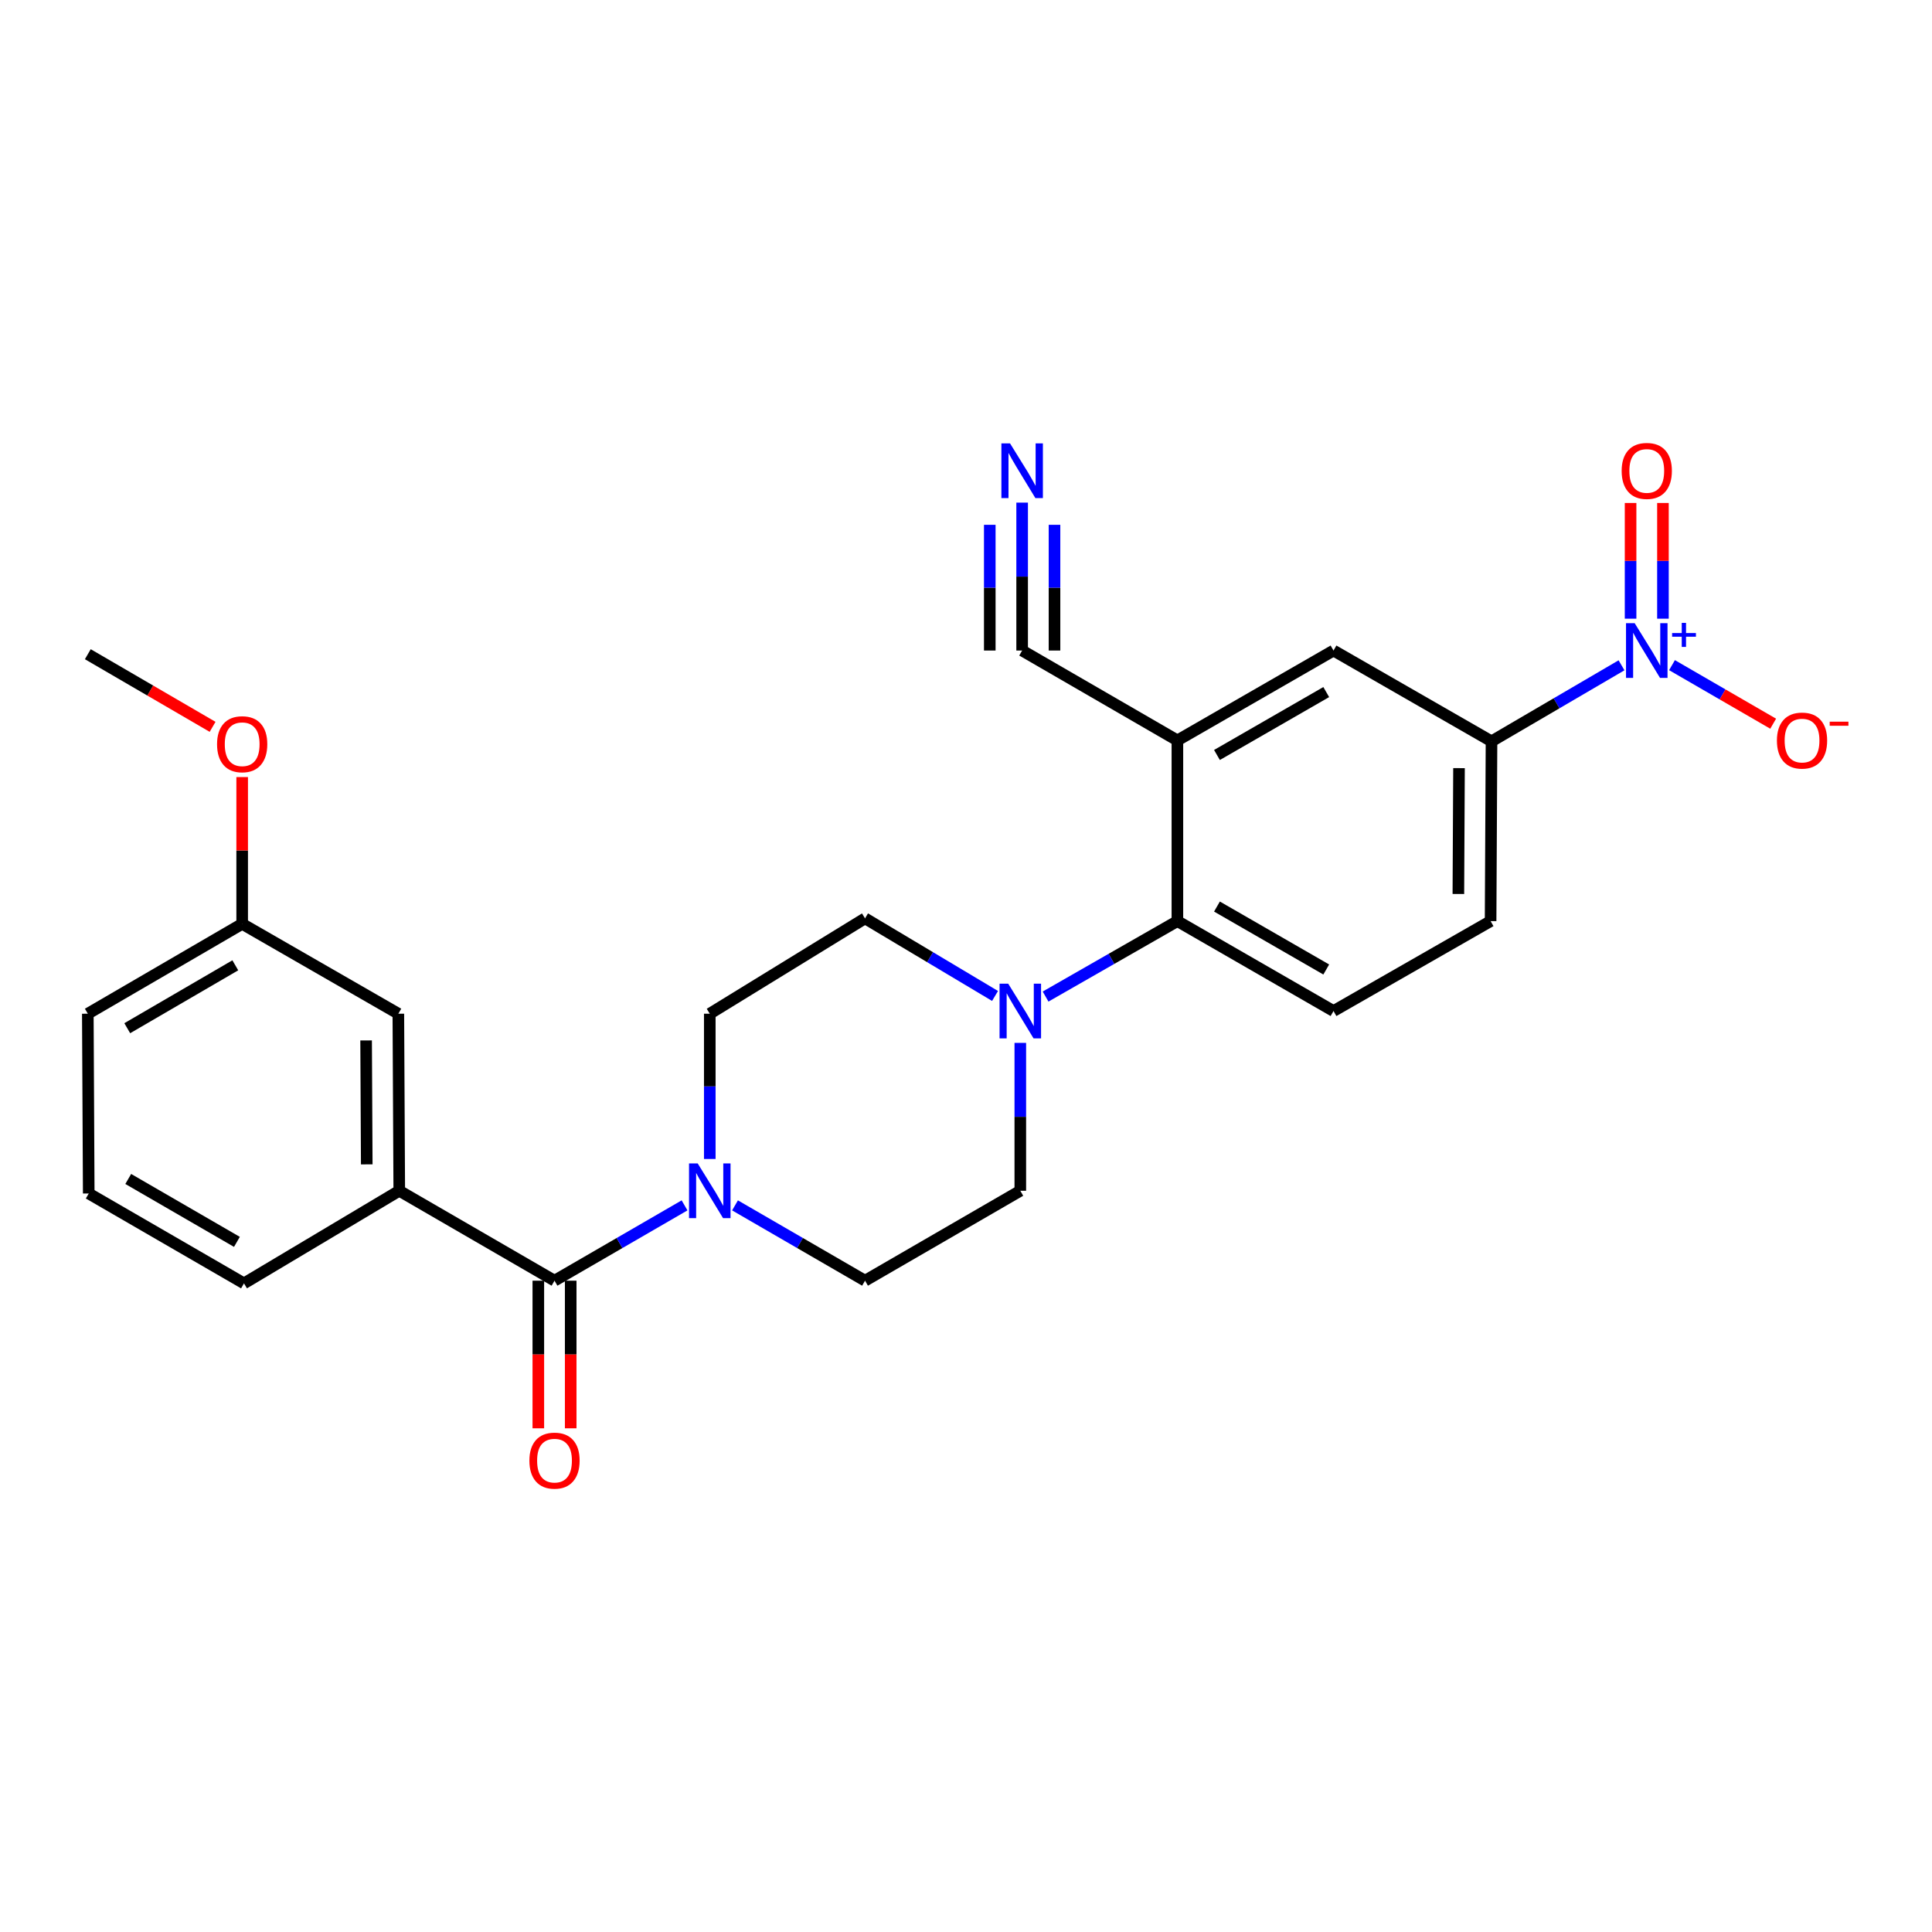 <?xml version='1.0' encoding='iso-8859-1'?>
<svg version='1.1' baseProfile='full'
              xmlns='http://www.w3.org/2000/svg'
                      xmlns:rdkit='http://www.rdkit.org/xml'
                      xmlns:xlink='http://www.w3.org/1999/xlink'
                  xml:space='preserve'
width='1000px' height='1000px' viewBox='0 0 1000 1000'>
<!-- END OF HEADER -->
<rect style='opacity:1.0;fill:#FFFFFF;stroke:none' width='1000' height='1000' x='0' y='0'> </rect>
<path class='bond-5' d='M 839.296,344.36 L 805.651,364.036' style='fill:none;fill-rule:evenodd;stroke:#0000FF;stroke-width:6px;stroke-linecap:butt;stroke-linejoin:miter;stroke-opacity:1' />
<path class='bond-5' d='M 805.651,364.036 L 772.005,383.711' style='fill:none;fill-rule:evenodd;stroke:#000000;stroke-width:6px;stroke-linecap:butt;stroke-linejoin:miter;stroke-opacity:1' />
<path class='bond-11' d='M 865.425,344.279 L 891.606,359.433' style='fill:none;fill-rule:evenodd;stroke:#0000FF;stroke-width:6px;stroke-linecap:butt;stroke-linejoin:miter;stroke-opacity:1' />
<path class='bond-11' d='M 891.606,359.433 L 917.787,374.587' style='fill:none;fill-rule:evenodd;stroke:#FF0000;stroke-width:6px;stroke-linecap:butt;stroke-linejoin:miter;stroke-opacity:1' />
<path class='bond-12' d='M 860.74,320.232 L 860.74,290.286' style='fill:none;fill-rule:evenodd;stroke:#0000FF;stroke-width:6px;stroke-linecap:butt;stroke-linejoin:miter;stroke-opacity:1' />
<path class='bond-12' d='M 860.74,290.286 L 860.74,260.339' style='fill:none;fill-rule:evenodd;stroke:#FF0000;stroke-width:6px;stroke-linecap:butt;stroke-linejoin:miter;stroke-opacity:1' />
<path class='bond-12' d='M 843.987,320.232 L 843.987,290.286' style='fill:none;fill-rule:evenodd;stroke:#0000FF;stroke-width:6px;stroke-linecap:butt;stroke-linejoin:miter;stroke-opacity:1' />
<path class='bond-12' d='M 843.987,290.286 L 843.987,260.339' style='fill:none;fill-rule:evenodd;stroke:#FF0000;stroke-width:6px;stroke-linecap:butt;stroke-linejoin:miter;stroke-opacity:1' />
<path class='bond-0' d='M 287.014,662.881 L 320.667,643.391' style='fill:none;fill-rule:evenodd;stroke:#000000;stroke-width:6px;stroke-linecap:butt;stroke-linejoin:miter;stroke-opacity:1' />
<path class='bond-0' d='M 320.667,643.391 L 354.321,623.901' style='fill:none;fill-rule:evenodd;stroke:#0000FF;stroke-width:6px;stroke-linecap:butt;stroke-linejoin:miter;stroke-opacity:1' />
<path class='bond-6' d='M 287.014,662.881 L 206.656,616.336' style='fill:none;fill-rule:evenodd;stroke:#000000;stroke-width:6px;stroke-linecap:butt;stroke-linejoin:miter;stroke-opacity:1' />
<path class='bond-17' d='M 278.638,662.881 L 278.638,701.085' style='fill:none;fill-rule:evenodd;stroke:#000000;stroke-width:6px;stroke-linecap:butt;stroke-linejoin:miter;stroke-opacity:1' />
<path class='bond-17' d='M 278.638,701.085 L 278.638,739.289' style='fill:none;fill-rule:evenodd;stroke:#FF0000;stroke-width:6px;stroke-linecap:butt;stroke-linejoin:miter;stroke-opacity:1' />
<path class='bond-17' d='M 295.391,662.881 L 295.391,701.085' style='fill:none;fill-rule:evenodd;stroke:#000000;stroke-width:6px;stroke-linecap:butt;stroke-linejoin:miter;stroke-opacity:1' />
<path class='bond-17' d='M 295.391,701.085 L 295.391,739.289' style='fill:none;fill-rule:evenodd;stroke:#FF0000;stroke-width:6px;stroke-linecap:butt;stroke-linejoin:miter;stroke-opacity:1' />
<path class='bond-1' d='M 609.417,383.236 L 690.222,336.719' style='fill:none;fill-rule:evenodd;stroke:#000000;stroke-width:6px;stroke-linecap:butt;stroke-linejoin:miter;stroke-opacity:1' />
<path class='bond-1' d='M 629.896,390.778 L 686.46,358.215' style='fill:none;fill-rule:evenodd;stroke:#000000;stroke-width:6px;stroke-linecap:butt;stroke-linejoin:miter;stroke-opacity:1' />
<path class='bond-7' d='M 609.417,383.236 L 529.058,336.719' style='fill:none;fill-rule:evenodd;stroke:#000000;stroke-width:6px;stroke-linecap:butt;stroke-linejoin:miter;stroke-opacity:1' />
<path class='bond-26' d='M 609.417,383.236 L 609.417,476.765' style='fill:none;fill-rule:evenodd;stroke:#000000;stroke-width:6px;stroke-linecap:butt;stroke-linejoin:miter;stroke-opacity:1' />
<path class='bond-2' d='M 380.444,623.902 L 414.093,643.391' style='fill:none;fill-rule:evenodd;stroke:#0000FF;stroke-width:6px;stroke-linecap:butt;stroke-linejoin:miter;stroke-opacity:1' />
<path class='bond-2' d='M 414.093,643.391 L 447.741,662.881' style='fill:none;fill-rule:evenodd;stroke:#000000;stroke-width:6px;stroke-linecap:butt;stroke-linejoin:miter;stroke-opacity:1' />
<path class='bond-27' d='M 367.382,599.885 L 367.382,562.291' style='fill:none;fill-rule:evenodd;stroke:#0000FF;stroke-width:6px;stroke-linecap:butt;stroke-linejoin:miter;stroke-opacity:1' />
<path class='bond-27' d='M 367.382,562.291 L 367.382,524.697' style='fill:none;fill-rule:evenodd;stroke:#000000;stroke-width:6px;stroke-linecap:butt;stroke-linejoin:miter;stroke-opacity:1' />
<path class='bond-3' d='M 541.191,515.821 L 575.304,496.293' style='fill:none;fill-rule:evenodd;stroke:#0000FF;stroke-width:6px;stroke-linecap:butt;stroke-linejoin:miter;stroke-opacity:1' />
<path class='bond-3' d='M 575.304,496.293 L 609.417,476.765' style='fill:none;fill-rule:evenodd;stroke:#000000;stroke-width:6px;stroke-linecap:butt;stroke-linejoin:miter;stroke-opacity:1' />
<path class='bond-15' d='M 515.029,515.503 L 481.385,495.422' style='fill:none;fill-rule:evenodd;stroke:#0000FF;stroke-width:6px;stroke-linecap:butt;stroke-linejoin:miter;stroke-opacity:1' />
<path class='bond-15' d='M 481.385,495.422 L 447.741,475.341' style='fill:none;fill-rule:evenodd;stroke:#000000;stroke-width:6px;stroke-linecap:butt;stroke-linejoin:miter;stroke-opacity:1' />
<path class='bond-16' d='M 528.109,539.796 L 528.109,578.066' style='fill:none;fill-rule:evenodd;stroke:#0000FF;stroke-width:6px;stroke-linecap:butt;stroke-linejoin:miter;stroke-opacity:1' />
<path class='bond-16' d='M 528.109,578.066 L 528.109,616.336' style='fill:none;fill-rule:evenodd;stroke:#000000;stroke-width:6px;stroke-linecap:butt;stroke-linejoin:miter;stroke-opacity:1' />
<path class='bond-4' d='M 609.417,476.765 L 690.222,523.31' style='fill:none;fill-rule:evenodd;stroke:#000000;stroke-width:6px;stroke-linecap:butt;stroke-linejoin:miter;stroke-opacity:1' />
<path class='bond-4' d='M 629.9,469.23 L 686.464,501.811' style='fill:none;fill-rule:evenodd;stroke:#000000;stroke-width:6px;stroke-linecap:butt;stroke-linejoin:miter;stroke-opacity:1' />
<path class='bond-9' d='M 772.005,383.711 L 690.222,336.719' style='fill:none;fill-rule:evenodd;stroke:#000000;stroke-width:6px;stroke-linecap:butt;stroke-linejoin:miter;stroke-opacity:1' />
<path class='bond-19' d='M 772.005,383.711 L 771.53,476.765' style='fill:none;fill-rule:evenodd;stroke:#000000;stroke-width:6px;stroke-linecap:butt;stroke-linejoin:miter;stroke-opacity:1' />
<path class='bond-19' d='M 755.181,397.584 L 754.849,462.721' style='fill:none;fill-rule:evenodd;stroke:#000000;stroke-width:6px;stroke-linecap:butt;stroke-linejoin:miter;stroke-opacity:1' />
<path class='bond-18' d='M 206.656,616.336 L 206.181,524.697' style='fill:none;fill-rule:evenodd;stroke:#000000;stroke-width:6px;stroke-linecap:butt;stroke-linejoin:miter;stroke-opacity:1' />
<path class='bond-18' d='M 189.832,602.677 L 189.5,538.53' style='fill:none;fill-rule:evenodd;stroke:#000000;stroke-width:6px;stroke-linecap:butt;stroke-linejoin:miter;stroke-opacity:1' />
<path class='bond-21' d='M 206.656,616.336 L 126.288,664.268' style='fill:none;fill-rule:evenodd;stroke:#000000;stroke-width:6px;stroke-linecap:butt;stroke-linejoin:miter;stroke-opacity:1' />
<path class='bond-8' d='M 529.058,336.719 L 529.058,298.435' style='fill:none;fill-rule:evenodd;stroke:#000000;stroke-width:6px;stroke-linecap:butt;stroke-linejoin:miter;stroke-opacity:1' />
<path class='bond-8' d='M 529.058,298.435 L 529.058,260.151' style='fill:none;fill-rule:evenodd;stroke:#0000FF;stroke-width:6px;stroke-linecap:butt;stroke-linejoin:miter;stroke-opacity:1' />
<path class='bond-8' d='M 545.811,336.719 L 545.811,304.178' style='fill:none;fill-rule:evenodd;stroke:#000000;stroke-width:6px;stroke-linecap:butt;stroke-linejoin:miter;stroke-opacity:1' />
<path class='bond-8' d='M 545.811,304.178 L 545.811,271.637' style='fill:none;fill-rule:evenodd;stroke:#0000FF;stroke-width:6px;stroke-linecap:butt;stroke-linejoin:miter;stroke-opacity:1' />
<path class='bond-8' d='M 512.305,336.719 L 512.305,304.178' style='fill:none;fill-rule:evenodd;stroke:#000000;stroke-width:6px;stroke-linecap:butt;stroke-linejoin:miter;stroke-opacity:1' />
<path class='bond-8' d='M 512.305,304.178 L 512.305,271.637' style='fill:none;fill-rule:evenodd;stroke:#0000FF;stroke-width:6px;stroke-linecap:butt;stroke-linejoin:miter;stroke-opacity:1' />
<path class='bond-10' d='M 690.222,523.31 L 771.53,476.765' style='fill:none;fill-rule:evenodd;stroke:#000000;stroke-width:6px;stroke-linecap:butt;stroke-linejoin:miter;stroke-opacity:1' />
<path class='bond-13' d='M 367.382,524.697 L 447.741,475.341' style='fill:none;fill-rule:evenodd;stroke:#000000;stroke-width:6px;stroke-linecap:butt;stroke-linejoin:miter;stroke-opacity:1' />
<path class='bond-14' d='M 447.741,662.881 L 528.109,616.336' style='fill:none;fill-rule:evenodd;stroke:#000000;stroke-width:6px;stroke-linecap:butt;stroke-linejoin:miter;stroke-opacity:1' />
<path class='bond-20' d='M 206.181,524.697 L 125.348,478.189' style='fill:none;fill-rule:evenodd;stroke:#000000;stroke-width:6px;stroke-linecap:butt;stroke-linejoin:miter;stroke-opacity:1' />
<path class='bond-22' d='M 125.348,478.189 L 125.348,440.201' style='fill:none;fill-rule:evenodd;stroke:#000000;stroke-width:6px;stroke-linecap:butt;stroke-linejoin:miter;stroke-opacity:1' />
<path class='bond-22' d='M 125.348,440.201 L 125.348,402.212' style='fill:none;fill-rule:evenodd;stroke:#FF0000;stroke-width:6px;stroke-linecap:butt;stroke-linejoin:miter;stroke-opacity:1' />
<path class='bond-28' d='M 125.348,478.189 L 45.455,524.697' style='fill:none;fill-rule:evenodd;stroke:#000000;stroke-width:6px;stroke-linecap:butt;stroke-linejoin:miter;stroke-opacity:1' />
<path class='bond-28' d='M 121.792,499.643 L 65.867,532.199' style='fill:none;fill-rule:evenodd;stroke:#000000;stroke-width:6px;stroke-linecap:butt;stroke-linejoin:miter;stroke-opacity:1' />
<path class='bond-23' d='M 126.288,664.268 L 45.929,617.751' style='fill:none;fill-rule:evenodd;stroke:#000000;stroke-width:6px;stroke-linecap:butt;stroke-linejoin:miter;stroke-opacity:1' />
<path class='bond-23' d='M 122.627,642.792 L 66.376,610.229' style='fill:none;fill-rule:evenodd;stroke:#000000;stroke-width:6px;stroke-linecap:butt;stroke-linejoin:miter;stroke-opacity:1' />
<path class='bond-25' d='M 110.037,376.213 L 77.746,357.415' style='fill:none;fill-rule:evenodd;stroke:#FF0000;stroke-width:6px;stroke-linecap:butt;stroke-linejoin:miter;stroke-opacity:1' />
<path class='bond-25' d='M 77.746,357.415 L 45.455,338.617' style='fill:none;fill-rule:evenodd;stroke:#000000;stroke-width:6px;stroke-linecap:butt;stroke-linejoin:miter;stroke-opacity:1' />
<path class='bond-24' d='M 45.929,617.751 L 45.455,524.697' style='fill:none;fill-rule:evenodd;stroke:#000000;stroke-width:6px;stroke-linecap:butt;stroke-linejoin:miter;stroke-opacity:1' />
<path  class='atom-0' d='M 846.104 322.559
L 855.384 337.559
Q 856.304 339.039, 857.784 341.719
Q 859.264 344.399, 859.344 344.559
L 859.344 322.559
L 863.104 322.559
L 863.104 350.879
L 859.224 350.879
L 849.264 334.479
Q 848.104 332.559, 846.864 330.359
Q 845.664 328.159, 845.304 327.479
L 845.304 350.879
L 841.624 350.879
L 841.624 322.559
L 846.104 322.559
' fill='#0000FF'/>
<path  class='atom-0' d='M 865.48 327.664
L 870.469 327.664
L 870.469 322.41
L 872.687 322.41
L 872.687 327.664
L 877.808 327.664
L 877.808 329.564
L 872.687 329.564
L 872.687 334.844
L 870.469 334.844
L 870.469 329.564
L 865.48 329.564
L 865.48 327.664
' fill='#0000FF'/>
<path  class='atom-3' d='M 361.122 602.176
L 370.402 617.176
Q 371.322 618.656, 372.802 621.336
Q 374.282 624.016, 374.362 624.176
L 374.362 602.176
L 378.122 602.176
L 378.122 630.496
L 374.242 630.496
L 364.282 614.096
Q 363.122 612.176, 361.882 609.976
Q 360.682 607.776, 360.322 607.096
L 360.322 630.496
L 356.642 630.496
L 356.642 602.176
L 361.122 602.176
' fill='#0000FF'/>
<path  class='atom-4' d='M 521.849 509.15
L 531.129 524.15
Q 532.049 525.63, 533.529 528.31
Q 535.009 530.99, 535.089 531.15
L 535.089 509.15
L 538.849 509.15
L 538.849 537.47
L 534.969 537.47
L 525.009 521.07
Q 523.849 519.15, 522.609 516.95
Q 521.409 514.75, 521.049 514.07
L 521.049 537.47
L 517.369 537.47
L 517.369 509.15
L 521.849 509.15
' fill='#0000FF'/>
<path  class='atom-9' d='M 522.798 229.505
L 532.078 244.505
Q 532.998 245.985, 534.478 248.665
Q 535.958 251.345, 536.038 251.505
L 536.038 229.505
L 539.798 229.505
L 539.798 257.825
L 535.918 257.825
L 525.958 241.425
Q 524.798 239.505, 523.558 237.305
Q 522.358 235.105, 521.998 234.425
L 521.998 257.825
L 518.318 257.825
L 518.318 229.505
L 522.798 229.505
' fill='#0000FF'/>
<path  class='atom-12' d='M 919.732 383.316
Q 919.732 376.516, 923.092 372.716
Q 926.452 368.916, 932.732 368.916
Q 939.012 368.916, 942.372 372.716
Q 945.732 376.516, 945.732 383.316
Q 945.732 390.196, 942.332 394.116
Q 938.932 397.996, 932.732 397.996
Q 926.492 397.996, 923.092 394.116
Q 919.732 390.236, 919.732 383.316
M 932.732 394.796
Q 937.052 394.796, 939.372 391.916
Q 941.732 388.996, 941.732 383.316
Q 941.732 377.756, 939.372 374.956
Q 937.052 372.116, 932.732 372.116
Q 928.412 372.116, 926.052 374.916
Q 923.732 377.716, 923.732 383.316
Q 923.732 389.036, 926.052 391.916
Q 928.412 394.796, 932.732 394.796
' fill='#FF0000'/>
<path  class='atom-12' d='M 947.052 373.539
L 956.74 373.539
L 956.74 375.651
L 947.052 375.651
L 947.052 373.539
' fill='#FF0000'/>
<path  class='atom-13' d='M 839.364 243.745
Q 839.364 236.945, 842.724 233.145
Q 846.084 229.345, 852.364 229.345
Q 858.644 229.345, 862.004 233.145
Q 865.364 236.945, 865.364 243.745
Q 865.364 250.625, 861.964 254.545
Q 858.564 258.425, 852.364 258.425
Q 846.124 258.425, 842.724 254.545
Q 839.364 250.665, 839.364 243.745
M 852.364 255.225
Q 856.684 255.225, 859.004 252.345
Q 861.364 249.425, 861.364 243.745
Q 861.364 238.185, 859.004 235.385
Q 856.684 232.545, 852.364 232.545
Q 848.044 232.545, 845.684 235.345
Q 843.364 238.145, 843.364 243.745
Q 843.364 249.465, 845.684 252.345
Q 848.044 255.225, 852.364 255.225
' fill='#FF0000'/>
<path  class='atom-18' d='M 274.014 756.015
Q 274.014 749.215, 277.374 745.415
Q 280.734 741.615, 287.014 741.615
Q 293.294 741.615, 296.654 745.415
Q 300.014 749.215, 300.014 756.015
Q 300.014 762.895, 296.614 766.815
Q 293.214 770.695, 287.014 770.695
Q 280.774 770.695, 277.374 766.815
Q 274.014 762.935, 274.014 756.015
M 287.014 767.495
Q 291.334 767.495, 293.654 764.615
Q 296.014 761.695, 296.014 756.015
Q 296.014 750.455, 293.654 747.655
Q 291.334 744.815, 287.014 744.815
Q 282.694 744.815, 280.334 747.615
Q 278.014 750.415, 278.014 756.015
Q 278.014 761.735, 280.334 764.615
Q 282.694 767.495, 287.014 767.495
' fill='#FF0000'/>
<path  class='atom-23' d='M 112.348 385.206
Q 112.348 378.406, 115.708 374.606
Q 119.068 370.806, 125.348 370.806
Q 131.628 370.806, 134.988 374.606
Q 138.348 378.406, 138.348 385.206
Q 138.348 392.086, 134.948 396.006
Q 131.548 399.886, 125.348 399.886
Q 119.108 399.886, 115.708 396.006
Q 112.348 392.126, 112.348 385.206
M 125.348 396.686
Q 129.668 396.686, 131.988 393.806
Q 134.348 390.886, 134.348 385.206
Q 134.348 379.646, 131.988 376.846
Q 129.668 374.006, 125.348 374.006
Q 121.028 374.006, 118.668 376.806
Q 116.348 379.606, 116.348 385.206
Q 116.348 390.926, 118.668 393.806
Q 121.028 396.686, 125.348 396.686
' fill='#FF0000'/>
</svg>
